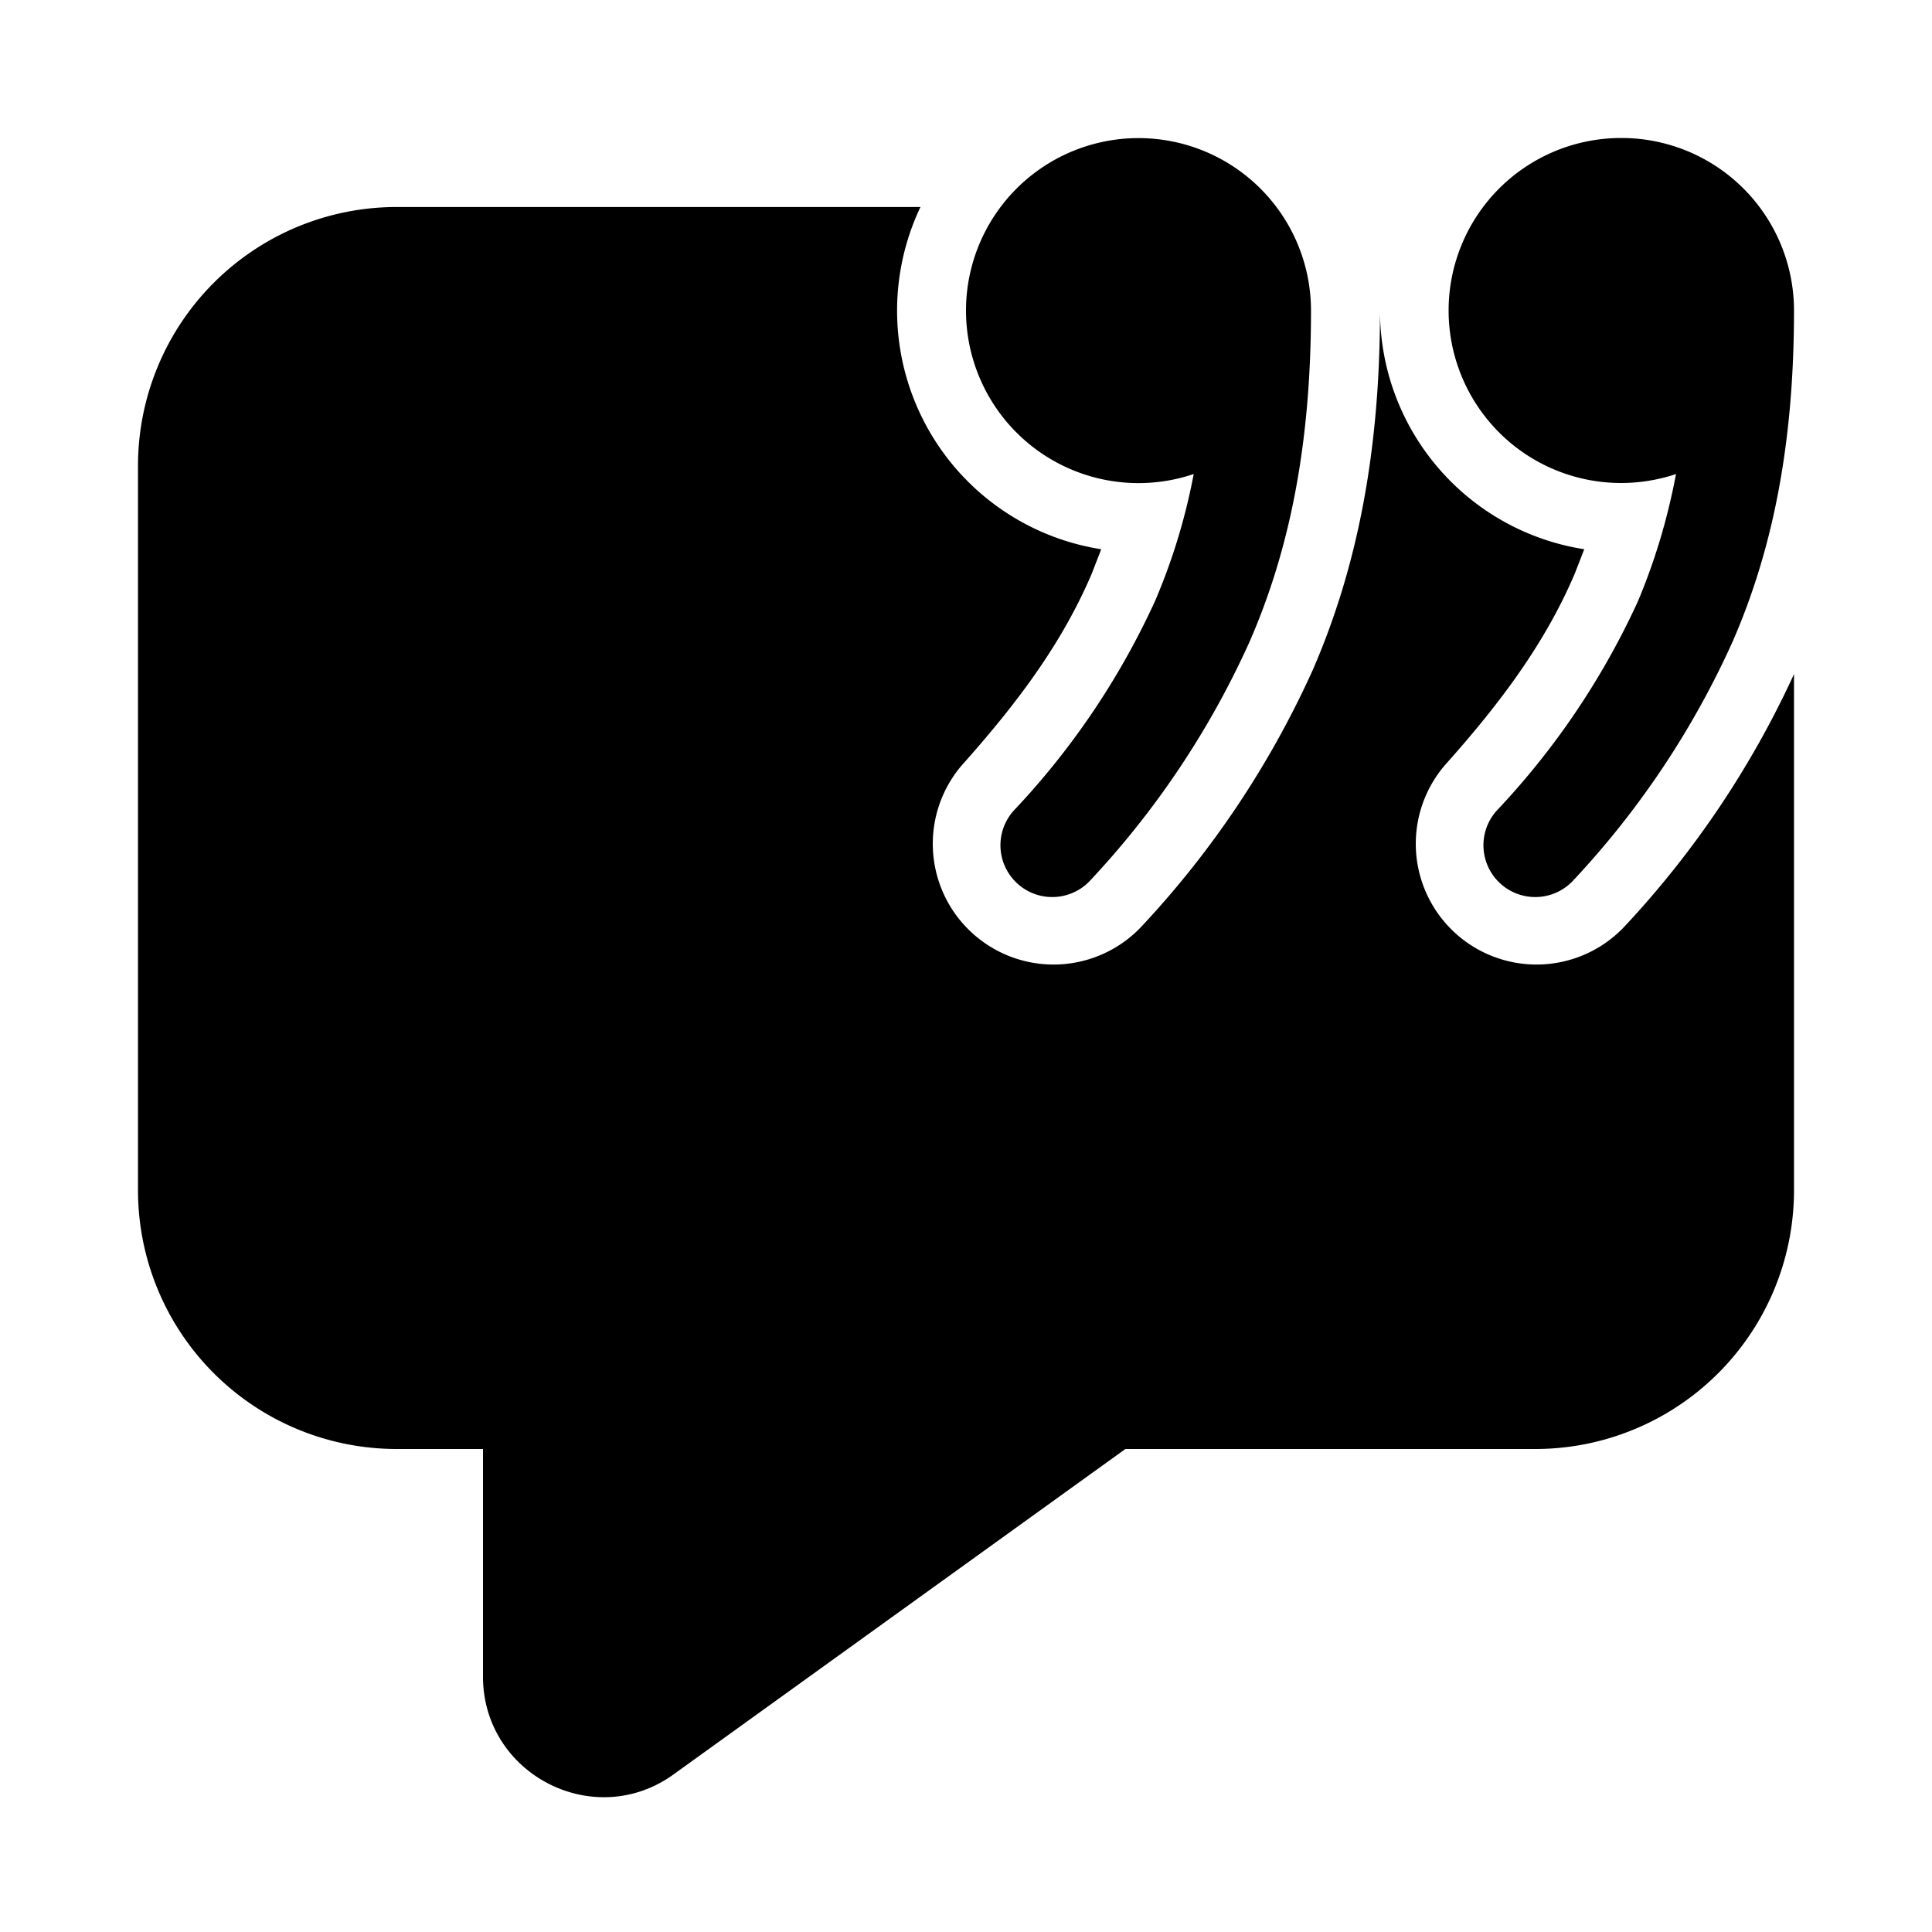 <svg width="28" height="28" viewBox="0 0 28 28" xmlns="http://www.w3.org/2000/svg"><path d="M19 4.5a2.5 2.5 0 1 0-1.7 2.37 8.82 8.82 0 0 1-.56 1.84 11.2 11.2 0 0 1-2.05 3.04.75.75 0 0 0 1.12 1 12.67 12.67 0 0 0 2.3-3.45c.58-1.33.89-2.86.89-4.8Zm1 0a3.5 3.5 0 0 0 2.96 3.46l-.14.36c-.42.98-1.04 1.83-1.88 2.77a1.75 1.75 0 0 0 2.62 2.32A13.75 13.75 0 0 0 26 9.77v7.48A3.75 3.75 0 0 1 22.25 21h-5.94l-6.54 4.71C8.62 26.55 7 25.72 7 24.3V21H5.75A3.75 3.75 0 0 1 2 17.25V6.75A3.75 3.75 0 0 1 5.75 3h7.59a3.5 3.5 0 0 0 2.62 4.96l-.14.36c-.42.98-1.04 1.83-1.88 2.77a1.75 1.75 0 0 0 2.62 2.32 13.66 13.66 0 0 0 2.47-3.71c.64-1.48.97-3.15.97-5.2ZM23.5 2A2.5 2.5 0 0 1 26 4.5c0 1.94-.31 3.47-.89 4.8a12.67 12.67 0 0 1-2.3 3.45.75.75 0 0 1-1.12-1 11.2 11.2 0 0 0 2.05-3.04c.23-.55.42-1.15.55-1.84A2.5 2.5 0 1 1 23.5 2Z"/></svg>